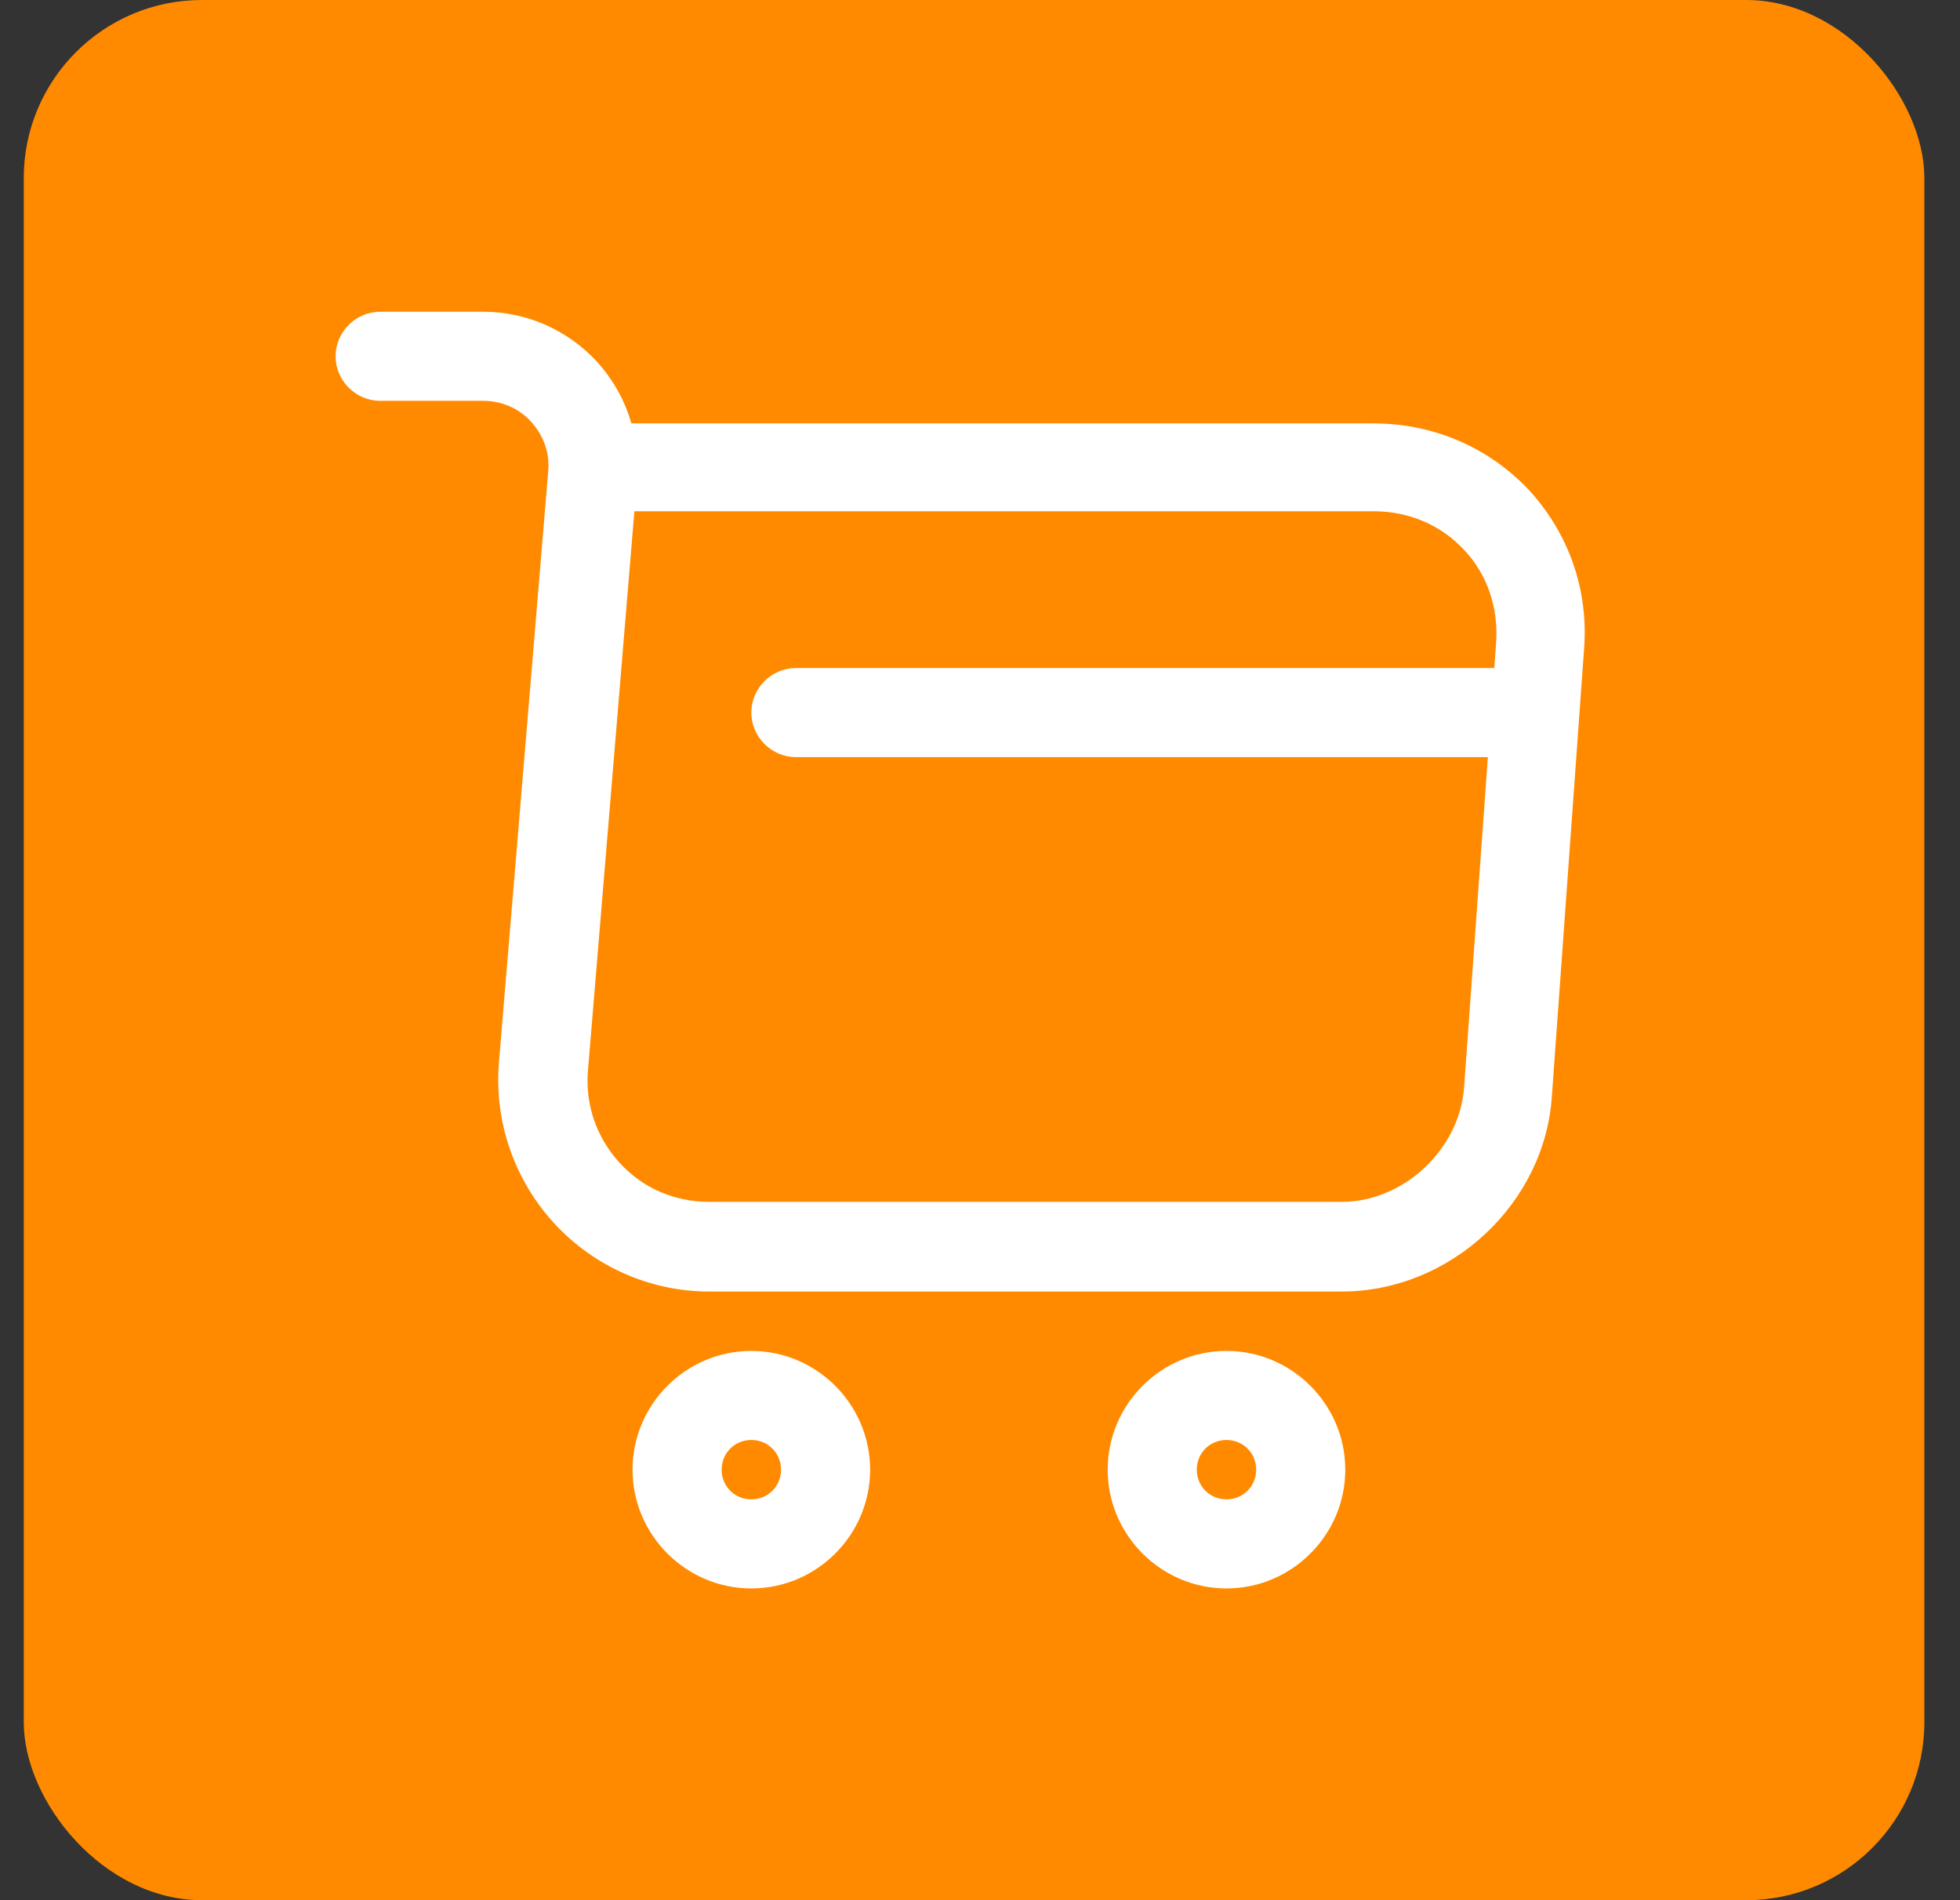 <svg width="33" height="32" viewBox="0 0 33 32" fill="none" xmlns="http://www.w3.org/2000/svg">
<rect x="0" y="0" width="33" height="32" fill="#333333" stroke="none"/>
<rect x="0.4" width="32" height="32" rx="3" fill="#FF8A00"/>
<path d="M22.59 21.75H11.94C10.95 21.75 10 21.33 9.33 20.6C8.66 19.87 8.32 18.89 8.4 17.9L9.23 7.94C9.26 7.63 9.15 7.33 8.94 7.1C8.73 6.87 8.44 6.75 8.13 6.75H6.4C5.99 6.75 5.65 6.41 5.65 6C5.65 5.59 5.99 5.25 6.4 5.25H8.14C8.87 5.25 9.56 5.56 10.05 6.09C10.32 6.39 10.52 6.74 10.63 7.13H23.12C24.13 7.13 25.06 7.53 25.74 8.25C26.41 8.98 26.75 9.93 26.67 10.94L26.13 18.44C26.02 20.27 24.42 21.75 22.59 21.75ZM10.68 8.62L9.9 18.02C9.85 18.6 10.04 19.15 10.43 19.58C10.82 20.01 11.36 20.24 11.94 20.24H22.59C23.63 20.24 24.57 19.36 24.65 18.32L25.19 10.82C25.23 10.23 25.04 9.67 24.65 9.26C24.26 8.84 23.72 8.61 23.13 8.61H10.68V8.62Z" fill="white"/>
<path d="M20.65 26.75C19.55 26.75 18.65 25.85 18.65 24.75C18.65 23.65 19.55 22.75 20.65 22.75C21.75 22.75 22.65 23.65 22.65 24.75C22.65 25.85 21.75 26.75 20.65 26.75ZM20.65 24.25C20.37 24.25 20.15 24.47 20.15 24.75C20.15 25.03 20.37 25.25 20.65 25.25C20.93 25.25 21.15 25.03 21.15 24.75C21.15 24.47 20.93 24.25 20.65 24.25Z" fill="white"/>
<path d="M12.65 26.75C11.55 26.75 10.65 25.85 10.65 24.75C10.65 23.65 11.55 22.75 12.65 22.75C13.75 22.75 14.65 23.65 14.65 24.75C14.65 25.85 13.75 26.75 12.65 26.75ZM12.65 24.25C12.37 24.25 12.15 24.47 12.15 24.75C12.15 25.03 12.37 25.25 12.65 25.25C12.93 25.25 13.15 25.03 13.15 24.75C13.15 24.47 12.93 24.25 12.65 24.25Z" fill="white"/>
<path d="M25.4 12.75H13.4C12.99 12.75 12.65 12.41 12.65 12C12.65 11.59 12.99 11.25 13.4 11.25H25.4C25.81 11.25 26.15 11.59 26.15 12C26.15 12.41 25.81 12.75 25.4 12.75Z" fill="white"/>
</svg>
